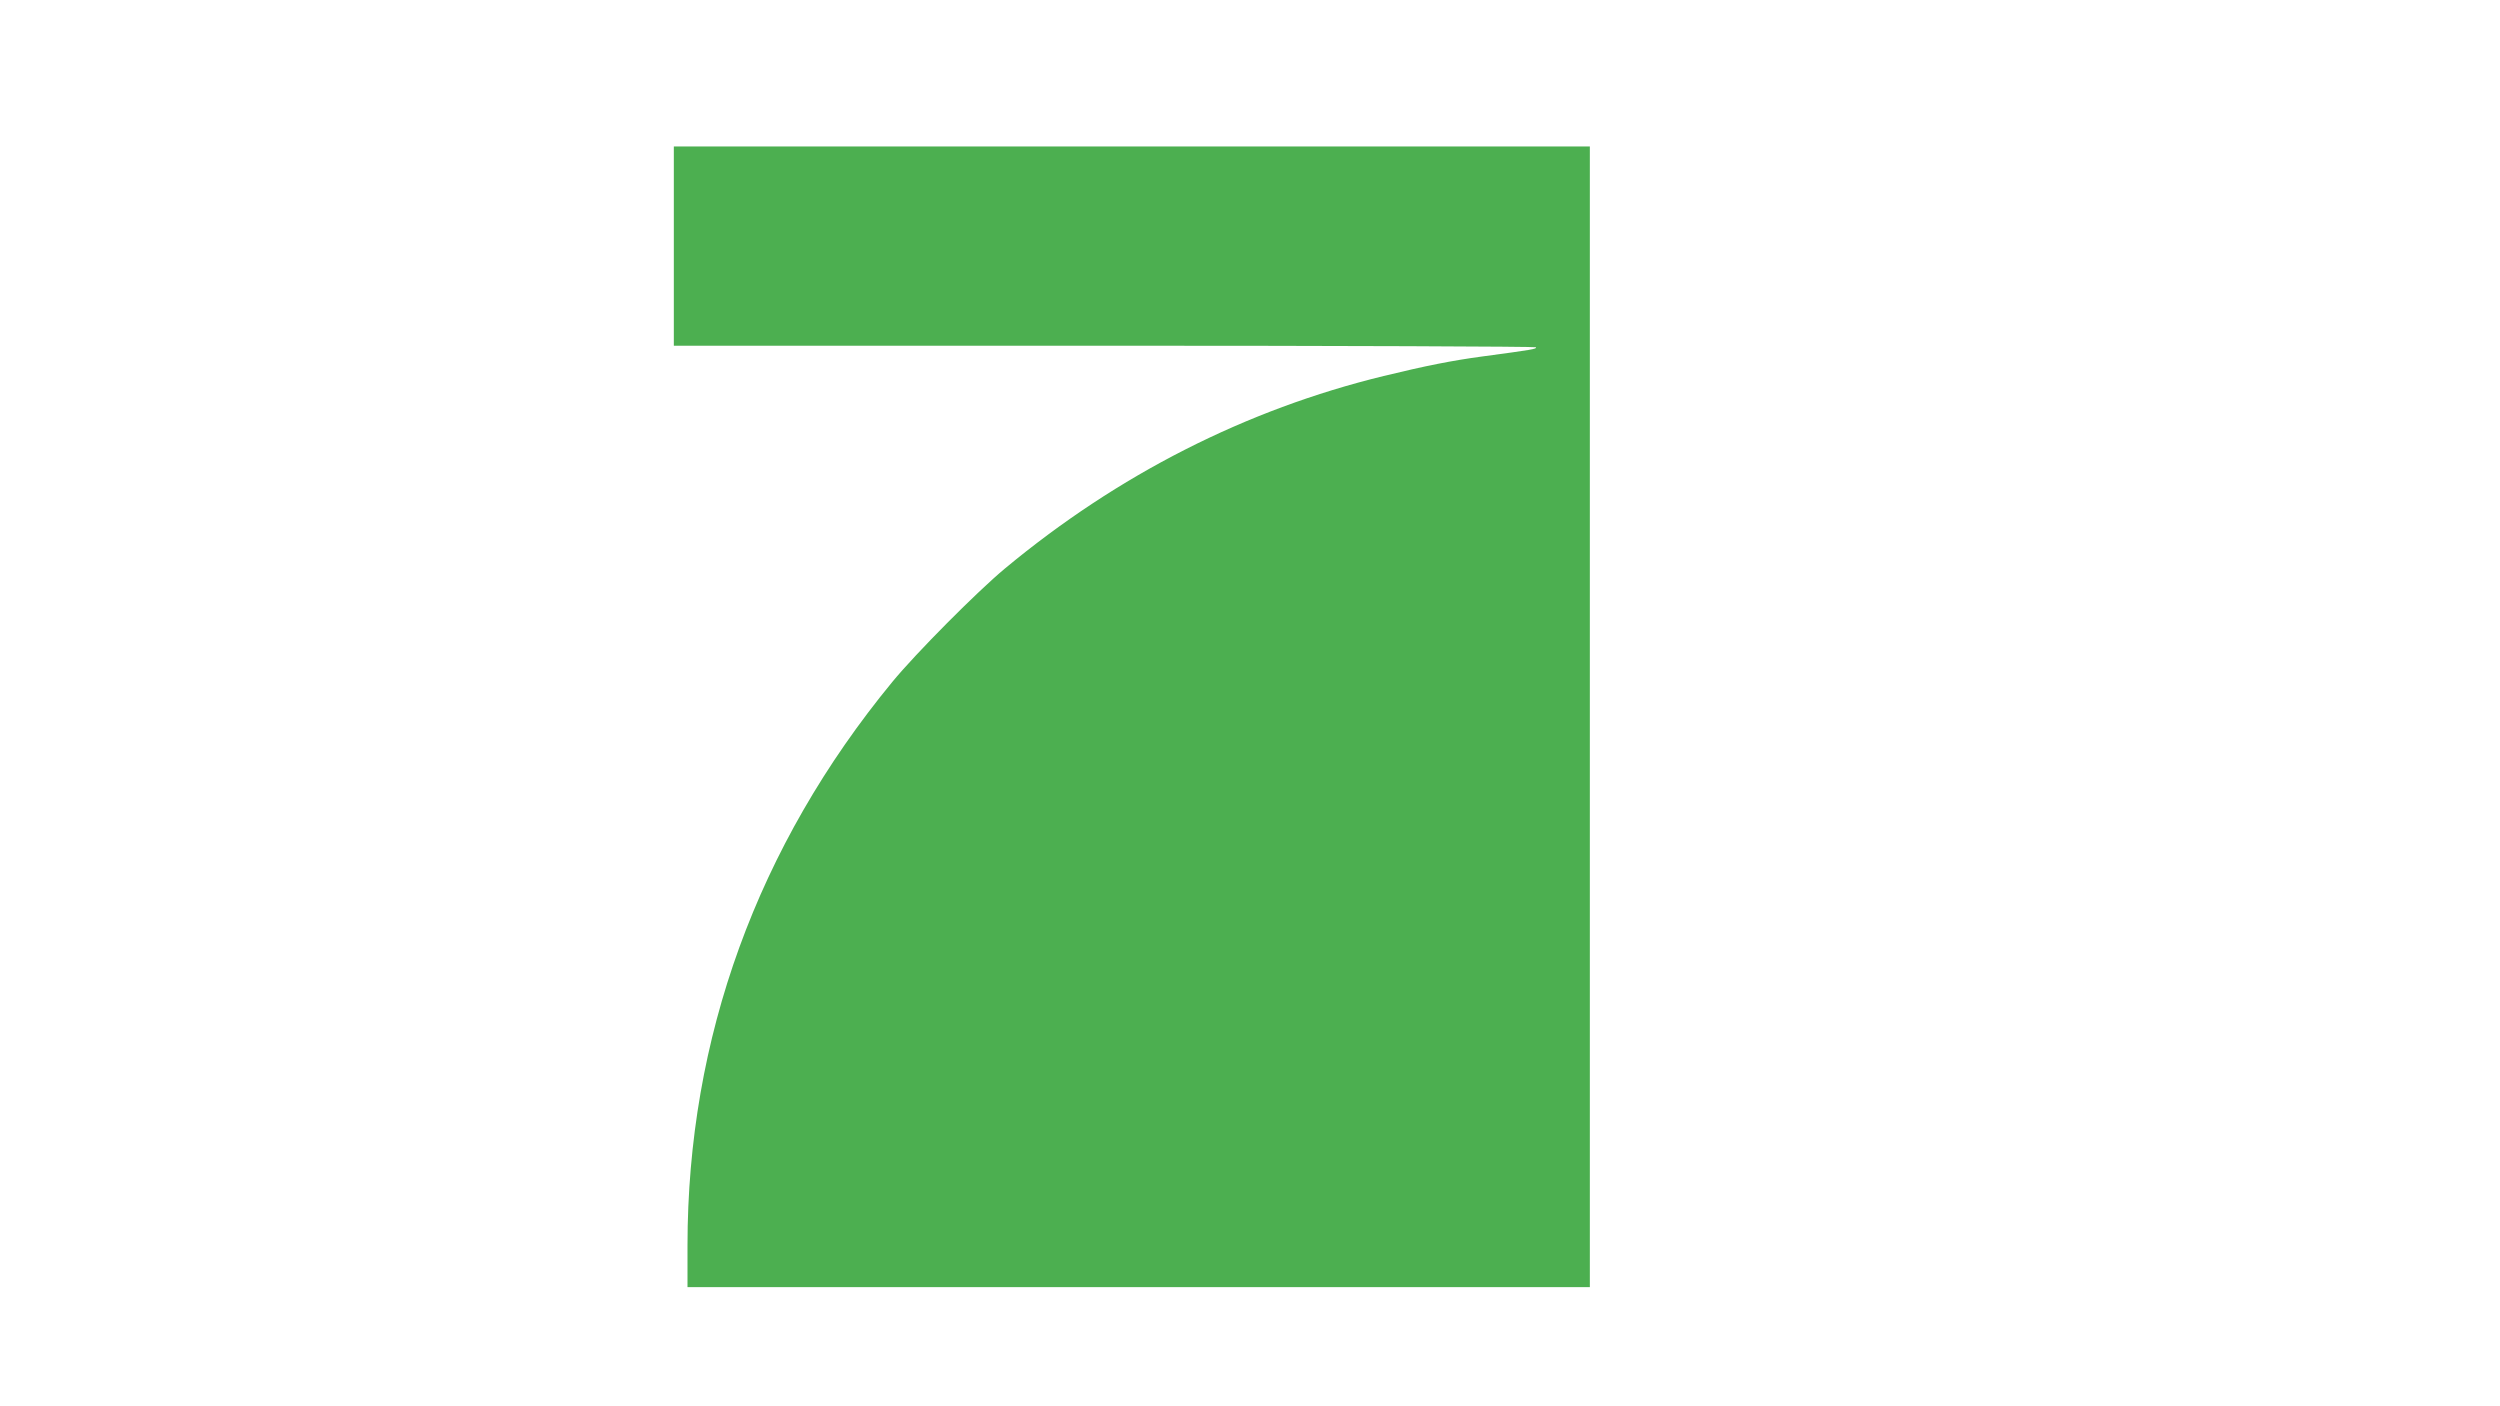 <?xml version="1.0" standalone="no"?>
<!DOCTYPE svg PUBLIC "-//W3C//DTD SVG 20010904//EN"
 "http://www.w3.org/TR/2001/REC-SVG-20010904/DTD/svg10.dtd">
<svg version="1.0" xmlns="http://www.w3.org/2000/svg"
 width="1280pt" height="720pt" viewBox="0 0 1280 720"
 preserveAspectRatio="xMidYMid meet">
<g transform="translate(0,720) scale(0.1,-0.1)"
fill="#4caf50" stroke="none">
<path d="M3450 5940 l0 -510 2204 0 c1213 0 2207 -4 2210 -8 5 -9 -21 -13
-274 -47 -156 -21 -291 -48 -505 -100 -706 -172 -1361 -505 -1940 -986 -143
-119 -454 -432 -576 -580 -691 -840 -1049 -1824 -1049 -2886 l0 -213 2310 0
2310 0 0 2920 0 2920 -2345 0 -2345 0 0 -510z"/>
</g>
</svg>
